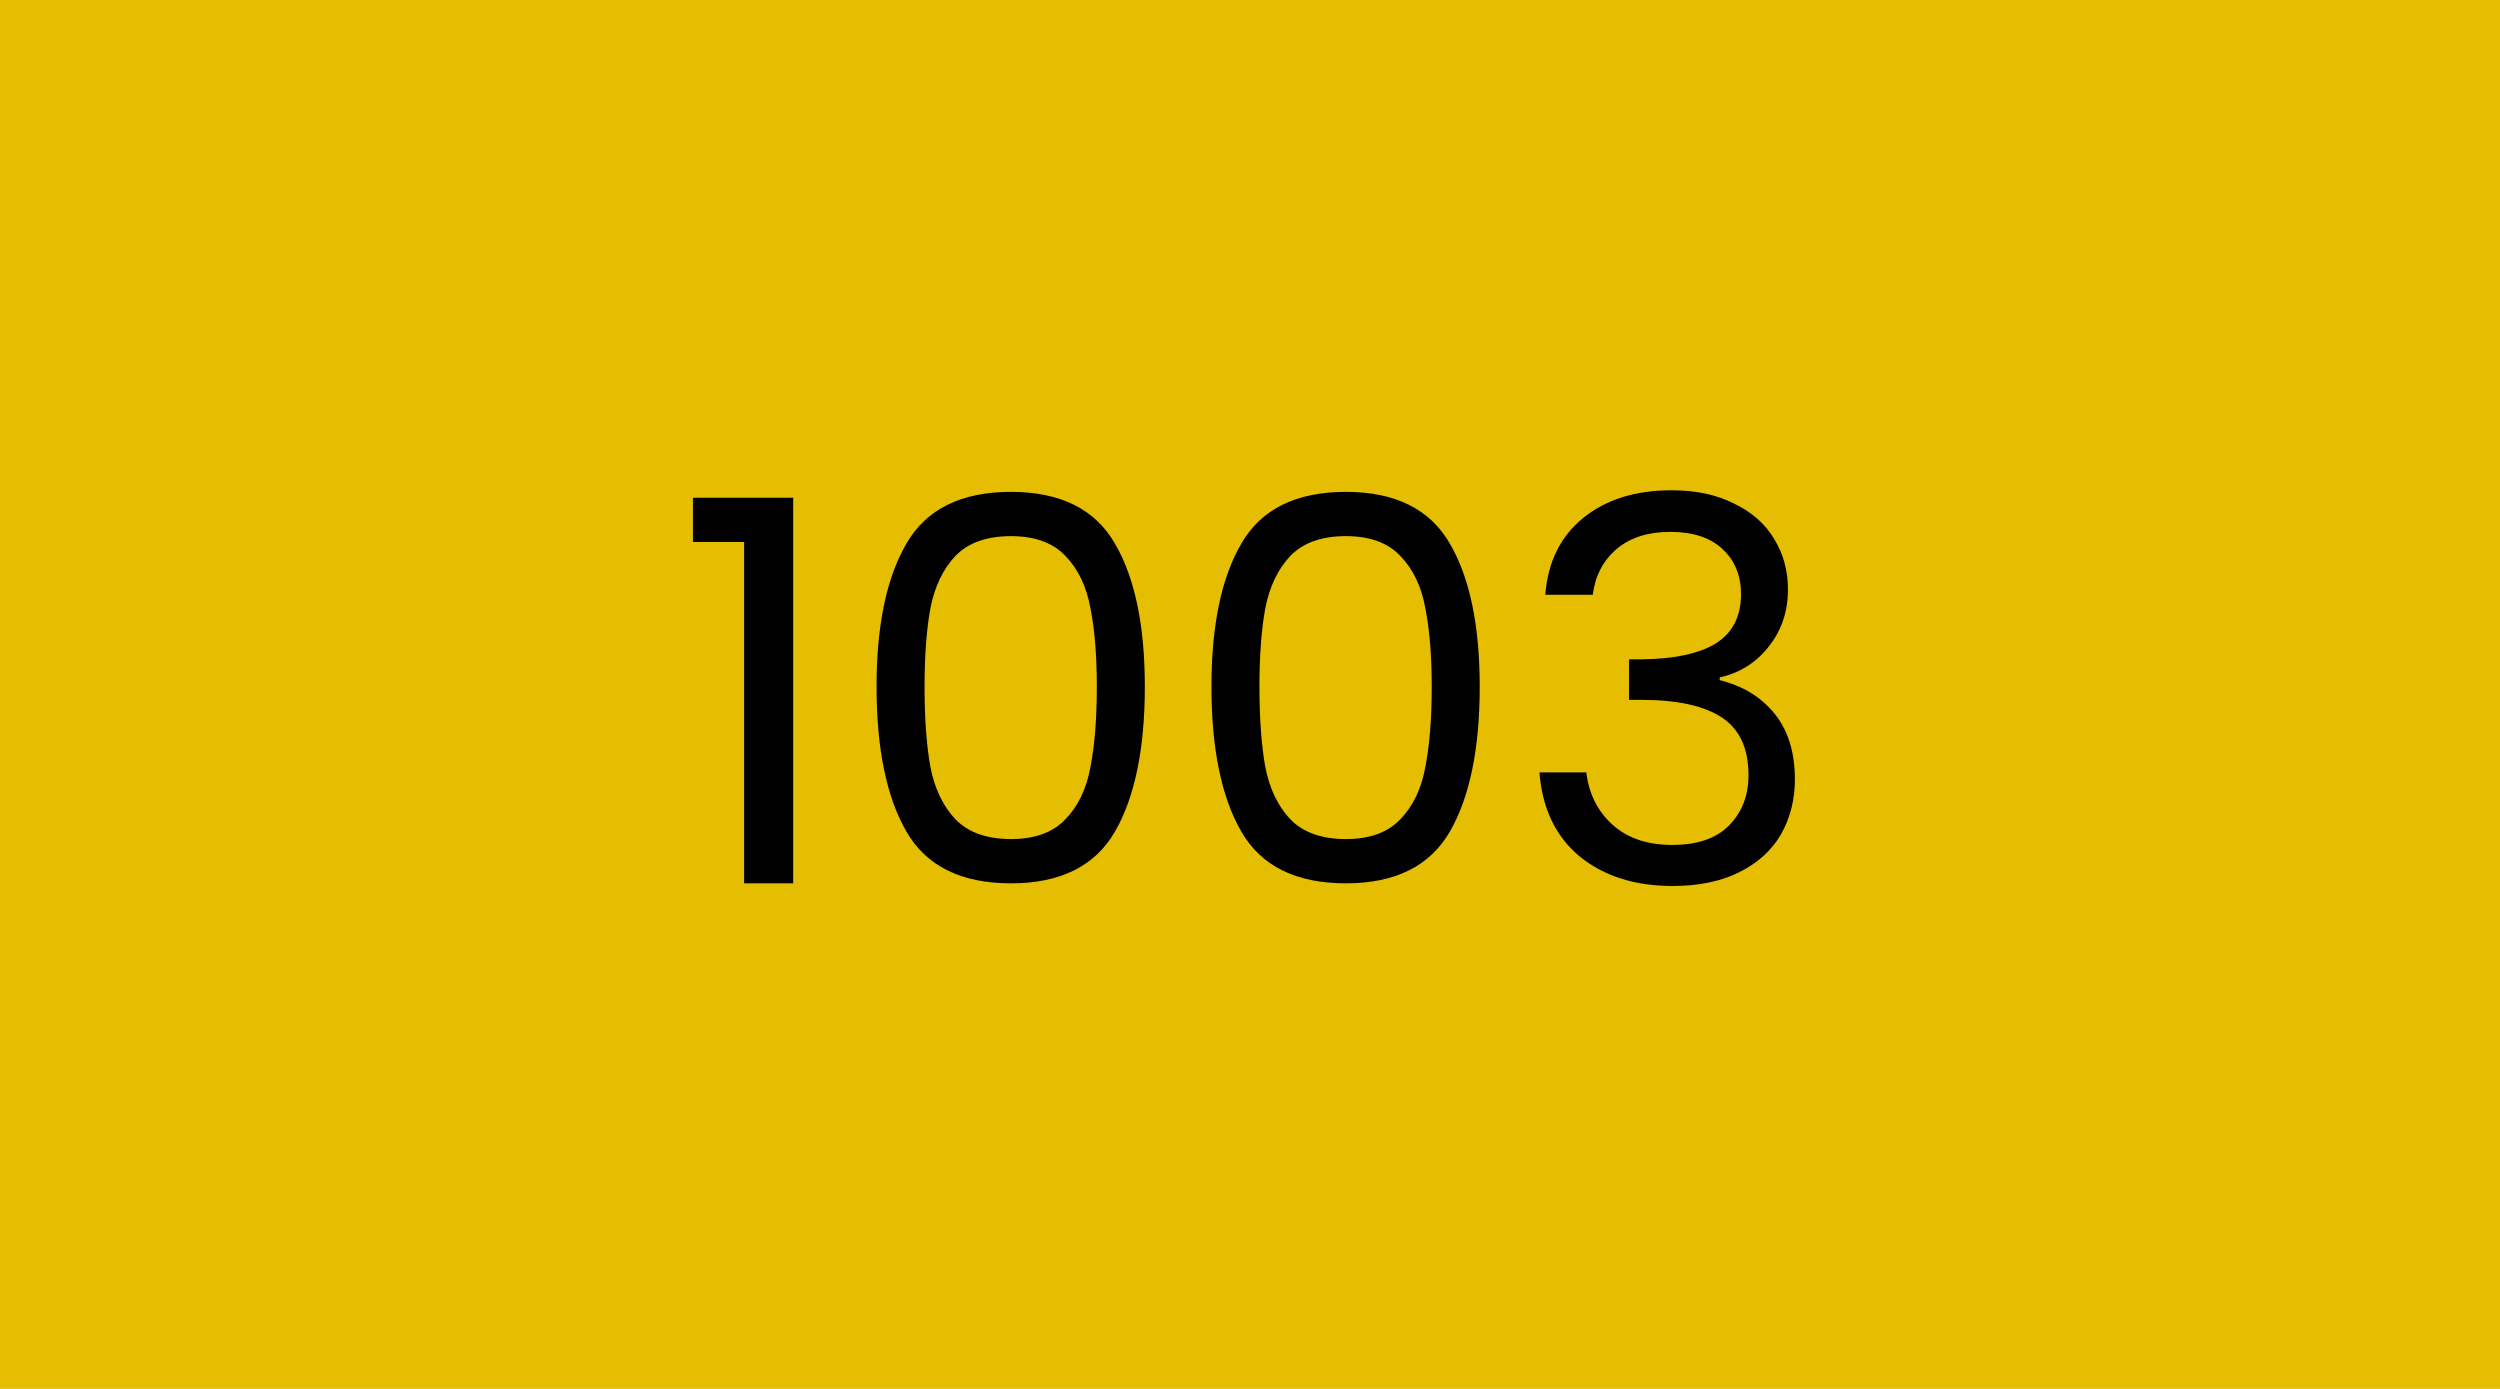 <svg width="450" height="250" viewBox="0 0 450 250" fill="none" xmlns="http://www.w3.org/2000/svg">
<rect width="450" height="250" fill="#E5BE01"/>
<path d="M124.726 97.56V89.592H142.774V159H133.942V97.56H124.726ZM157.78 123.576C157.78 112.568 159.572 103.992 163.156 97.848C166.74 91.64 173.012 88.536 181.972 88.536C190.868 88.536 197.108 91.64 200.692 97.848C204.276 103.992 206.068 112.568 206.068 123.576C206.068 134.776 204.276 143.48 200.692 149.688C197.108 155.896 190.868 159 181.972 159C173.012 159 166.74 155.896 163.156 149.688C159.572 143.48 157.78 134.776 157.78 123.576ZM197.428 123.576C197.428 118.008 197.044 113.304 196.276 109.464C195.572 105.56 194.068 102.424 191.764 100.056C189.524 97.688 186.26 96.504 181.972 96.504C177.62 96.504 174.292 97.688 171.988 100.056C169.748 102.424 168.244 105.56 167.476 109.464C166.772 113.304 166.42 118.008 166.42 123.576C166.42 129.336 166.772 134.168 167.476 138.072C168.244 141.976 169.748 145.112 171.988 147.48C174.292 149.848 177.62 151.032 181.972 151.032C186.26 151.032 189.524 149.848 191.764 147.48C194.068 145.112 195.572 141.976 196.276 138.072C197.044 134.168 197.428 129.336 197.428 123.576ZM218.061 123.576C218.061 112.568 219.853 103.992 223.437 97.848C227.021 91.64 233.293 88.536 242.253 88.536C251.149 88.536 257.389 91.64 260.973 97.848C264.557 103.992 266.349 112.568 266.349 123.576C266.349 134.776 264.557 143.48 260.973 149.688C257.389 155.896 251.149 159 242.253 159C233.293 159 227.021 155.896 223.437 149.688C219.853 143.48 218.061 134.776 218.061 123.576ZM257.709 123.576C257.709 118.008 257.325 113.304 256.557 109.464C255.853 105.56 254.349 102.424 252.045 100.056C249.805 97.688 246.541 96.504 242.253 96.504C237.901 96.504 234.573 97.688 232.269 100.056C230.029 102.424 228.525 105.56 227.757 109.464C227.053 113.304 226.701 118.008 226.701 123.576C226.701 129.336 227.053 134.168 227.757 138.072C228.525 141.976 230.029 145.112 232.269 147.48C234.573 149.848 237.901 151.032 242.253 151.032C246.541 151.032 249.805 149.848 252.045 147.48C254.349 145.112 255.853 141.976 256.557 138.072C257.325 134.168 257.709 129.336 257.709 123.576ZM278.151 107.064C278.599 101.176 280.871 96.568 284.967 93.24C289.063 89.912 294.375 88.248 300.903 88.248C305.255 88.248 308.999 89.048 312.135 90.648C315.335 92.184 317.735 94.296 319.335 96.984C320.999 99.672 321.831 102.712 321.831 106.104C321.831 110.072 320.679 113.496 318.375 116.376C316.135 119.256 313.191 121.112 309.543 121.944V122.424C313.703 123.448 316.999 125.464 319.431 128.472C321.863 131.48 323.079 135.416 323.079 140.28C323.079 143.928 322.247 147.224 320.583 150.168C318.919 153.048 316.423 155.32 313.095 156.984C309.767 158.648 305.767 159.48 301.095 159.48C294.311 159.48 288.743 157.72 284.391 154.2C280.039 150.616 277.607 145.56 277.095 139.032H285.543C285.991 142.872 287.559 146.008 290.247 148.44C292.935 150.872 296.519 152.088 300.999 152.088C305.479 152.088 308.871 150.936 311.175 148.632C313.543 146.264 314.727 143.224 314.727 139.512C314.727 134.712 313.127 131.256 309.927 129.144C306.727 127.032 301.895 125.976 295.431 125.976H293.223V118.68H295.527C301.415 118.616 305.863 117.656 308.871 115.8C311.879 113.88 313.383 110.936 313.383 106.968C313.383 103.576 312.263 100.856 310.023 98.808C307.847 96.76 304.711 95.736 300.615 95.736C296.647 95.736 293.447 96.76 291.015 98.808C288.583 100.856 287.143 103.608 286.695 107.064H278.151Z" fill="black"/>
</svg>
